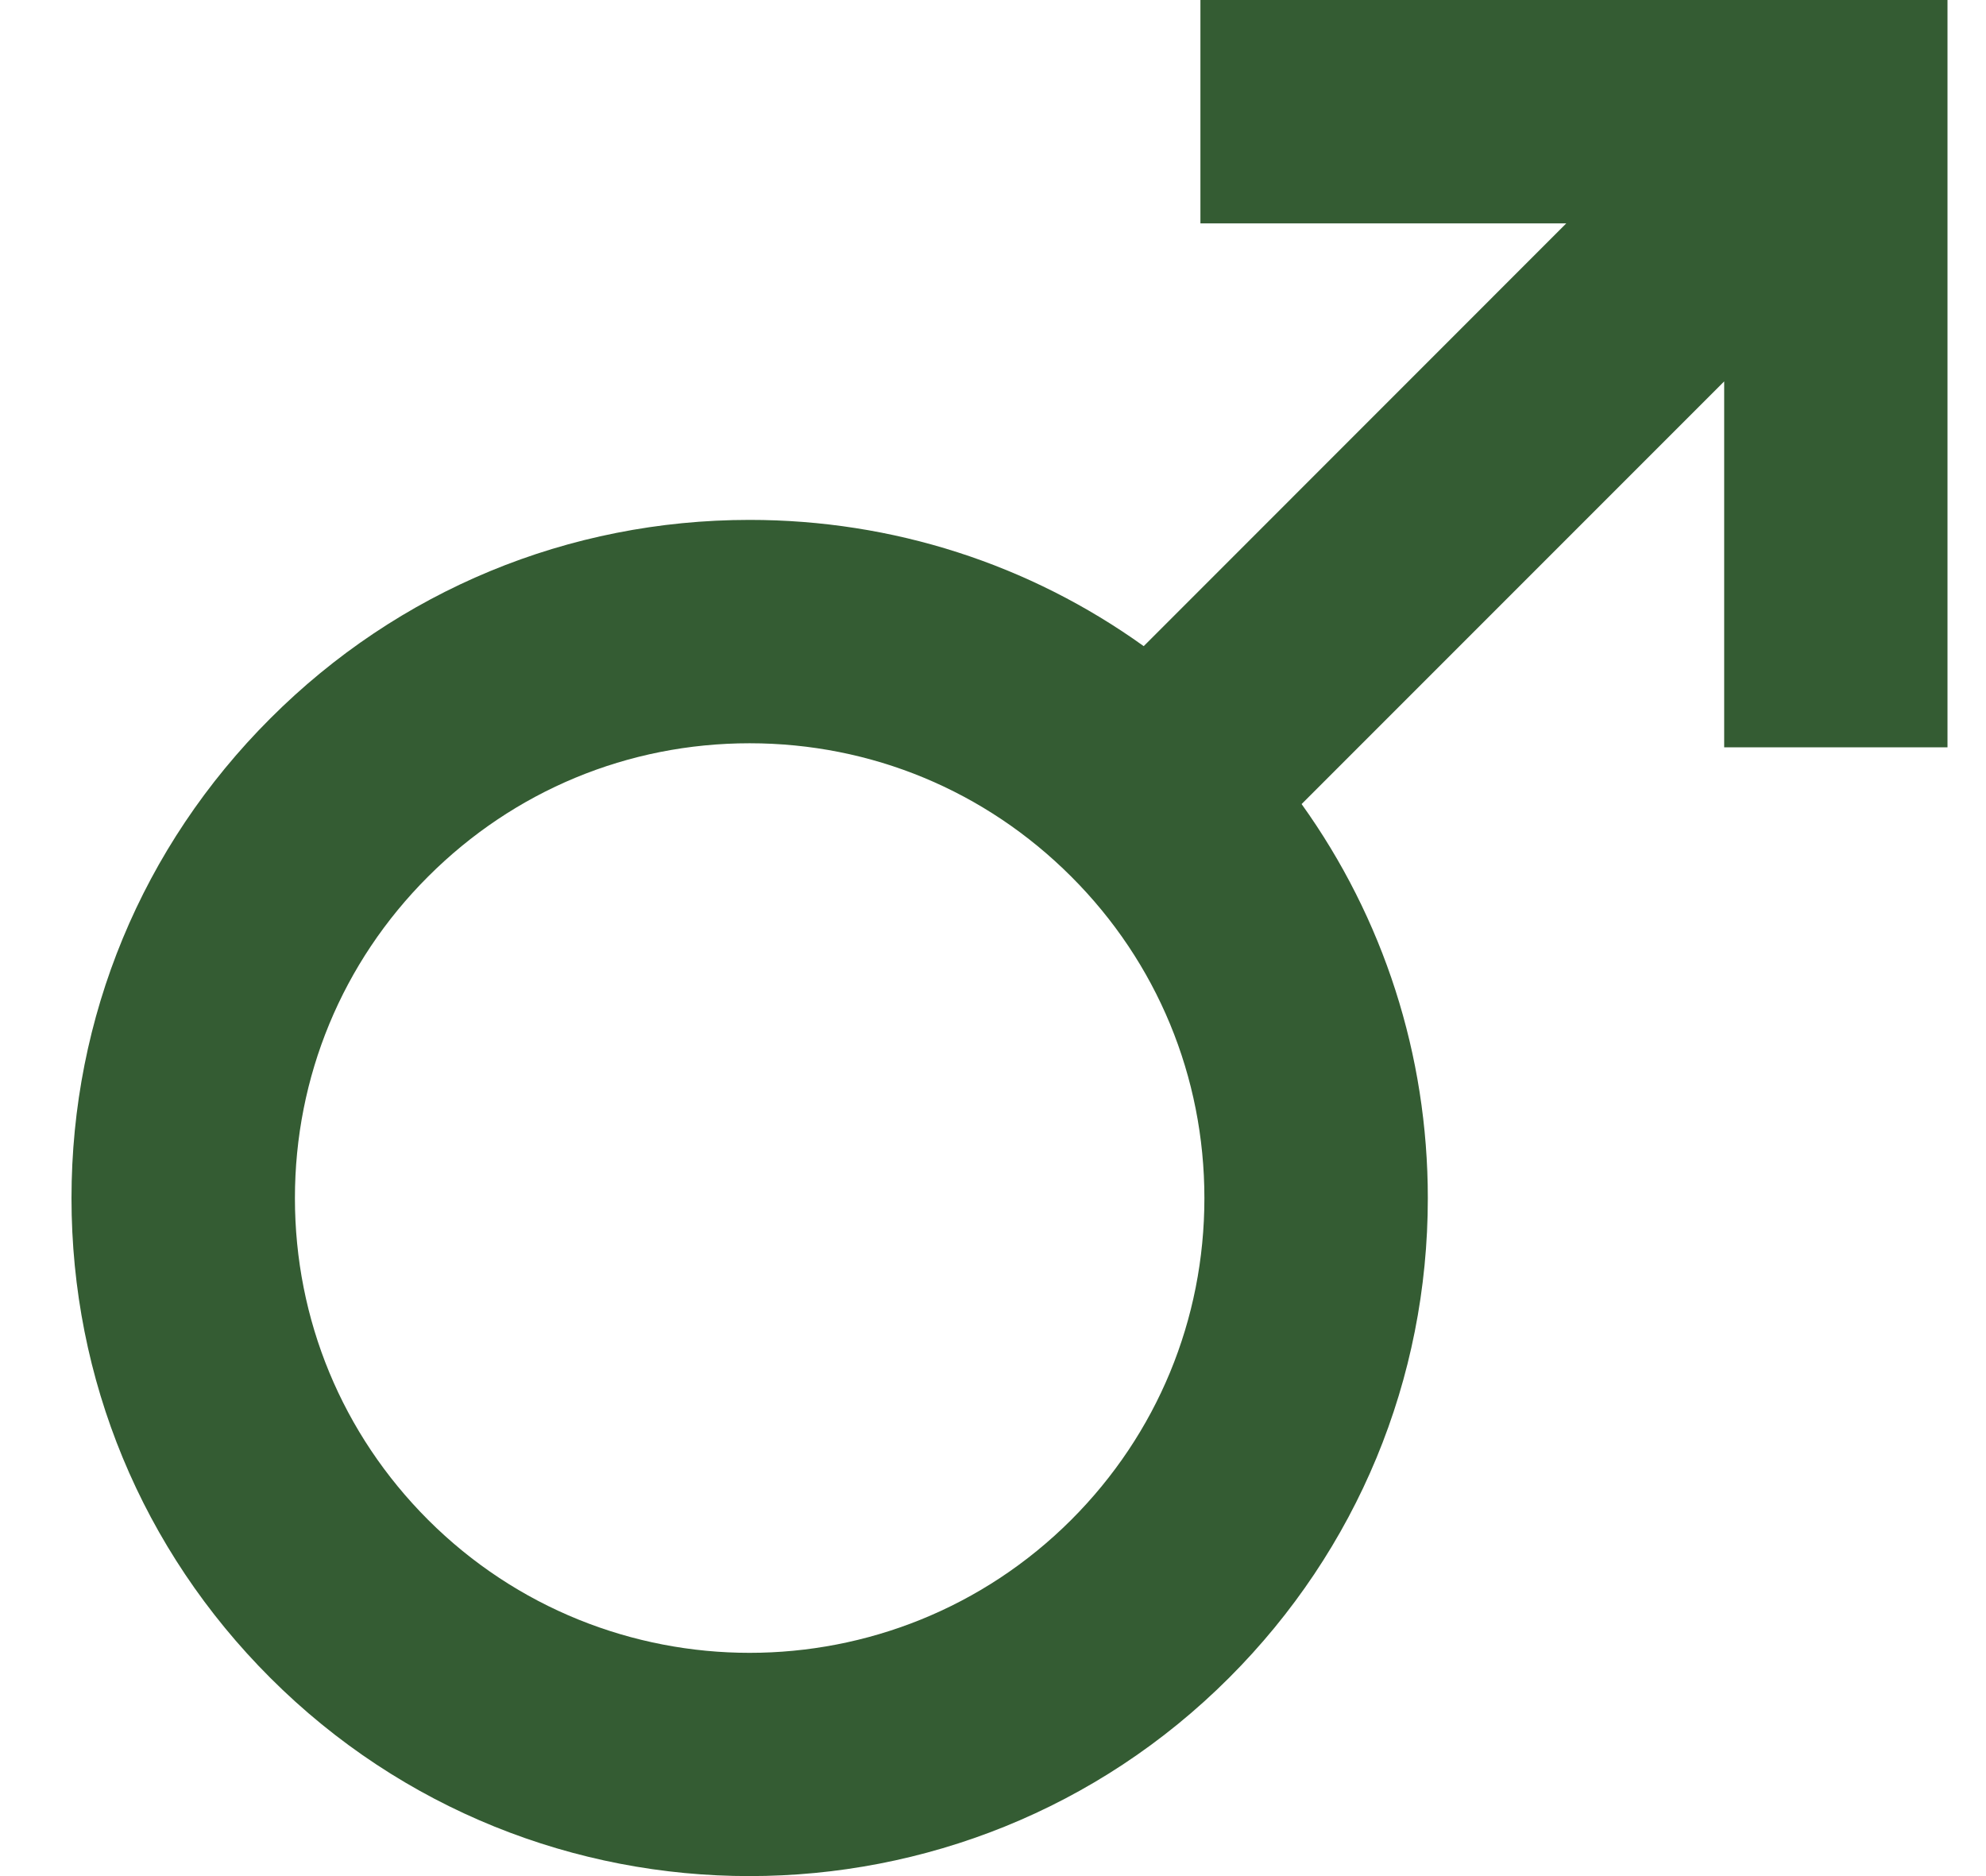 <svg xmlns="http://www.w3.org/2000/svg" width="18" height="17" viewBox="0 0 18 17" fill="none"><path id="Vector" d="M10.88 0V2.024H14.196L10.366 5.855C9.33 5.112 8.093 4.711 6.794 4.711C5.153 4.711 3.609 5.35 2.449 6.511C1.287 7.672 0.648 9.215 0.648 10.857C0.648 12.499 1.287 14.042 2.449 15.203C3.647 16.401 5.221 17.001 6.794 17C8.368 17 9.942 16.401 11.14 15.203C12.301 14.042 12.941 12.498 12.941 10.857C12.941 9.558 12.539 8.321 11.797 7.286L15.627 3.456V6.772H17.651V0H10.88ZM9.709 13.772C8.905 14.575 7.85 14.977 6.794 14.977C5.739 14.977 4.684 14.575 3.88 13.772C3.101 12.993 2.673 11.958 2.673 10.857C2.673 9.757 3.101 8.721 3.88 7.943C4.659 7.164 5.693 6.735 6.794 6.735C7.896 6.735 8.93 7.164 9.709 7.943C10.488 8.721 10.916 9.757 10.916 10.857C10.916 11.958 10.488 12.993 9.709 13.772Z" fill="#345C33"></path></svg>